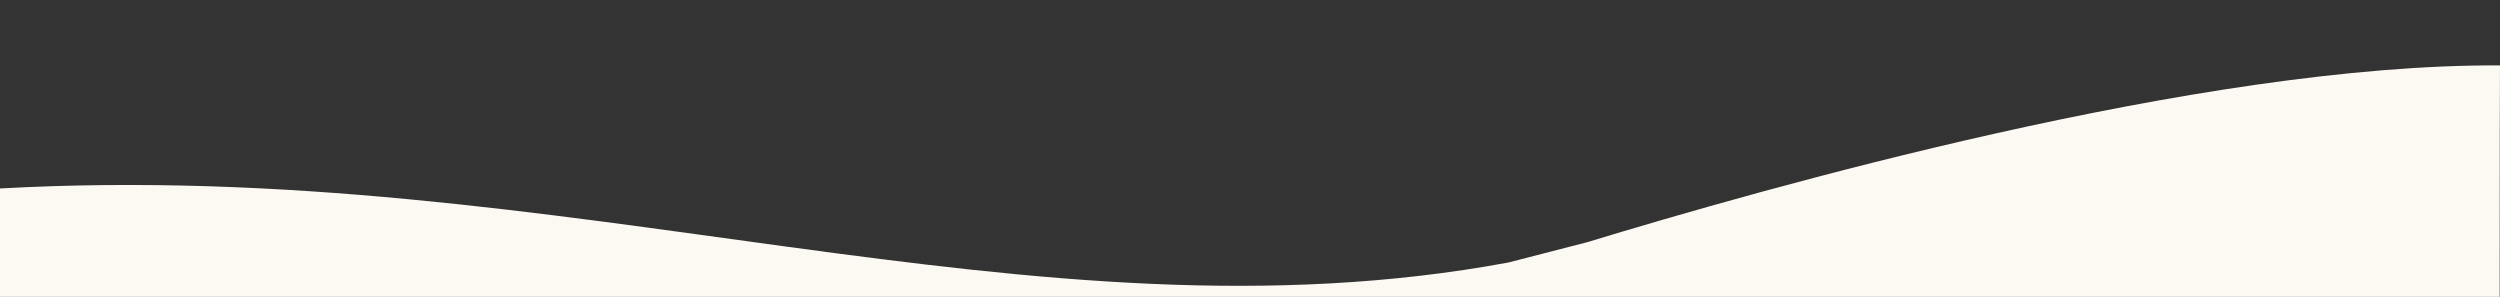 <svg xmlns="http://www.w3.org/2000/svg" xmlns:xlink="http://www.w3.org/1999/xlink" width="1920" height="228" viewBox="0 0 1920 228">
  <rect x="0" y="0" width="1920" height="228" fill="#333333" stroke="none"/>
  <defs>
    <clipPath id="clip-path">
      <rect id="Rectangle_1602" data-name="Rectangle 1602" width="1920" height="228" transform="translate(0 826)" fill="none"/>
    </clipPath>
  </defs>
  <g id="home-wave" transform="translate(0 -826)" clip-path="url(#clip-path)">
    <path id="Path_89" data-name="Path 89" d="M23.646,761.7c40.707,133.853,137.188,470.949,135.772,701.055-31.679-.586-937.726,0-937.726,0v-1920H64.919C89.079-20.887-59.925,334.56,8.073,701.256" transform="translate(457.244 1035.659) rotate(-90)" fill="#fcf9f3"/>
  </g>
</svg>

